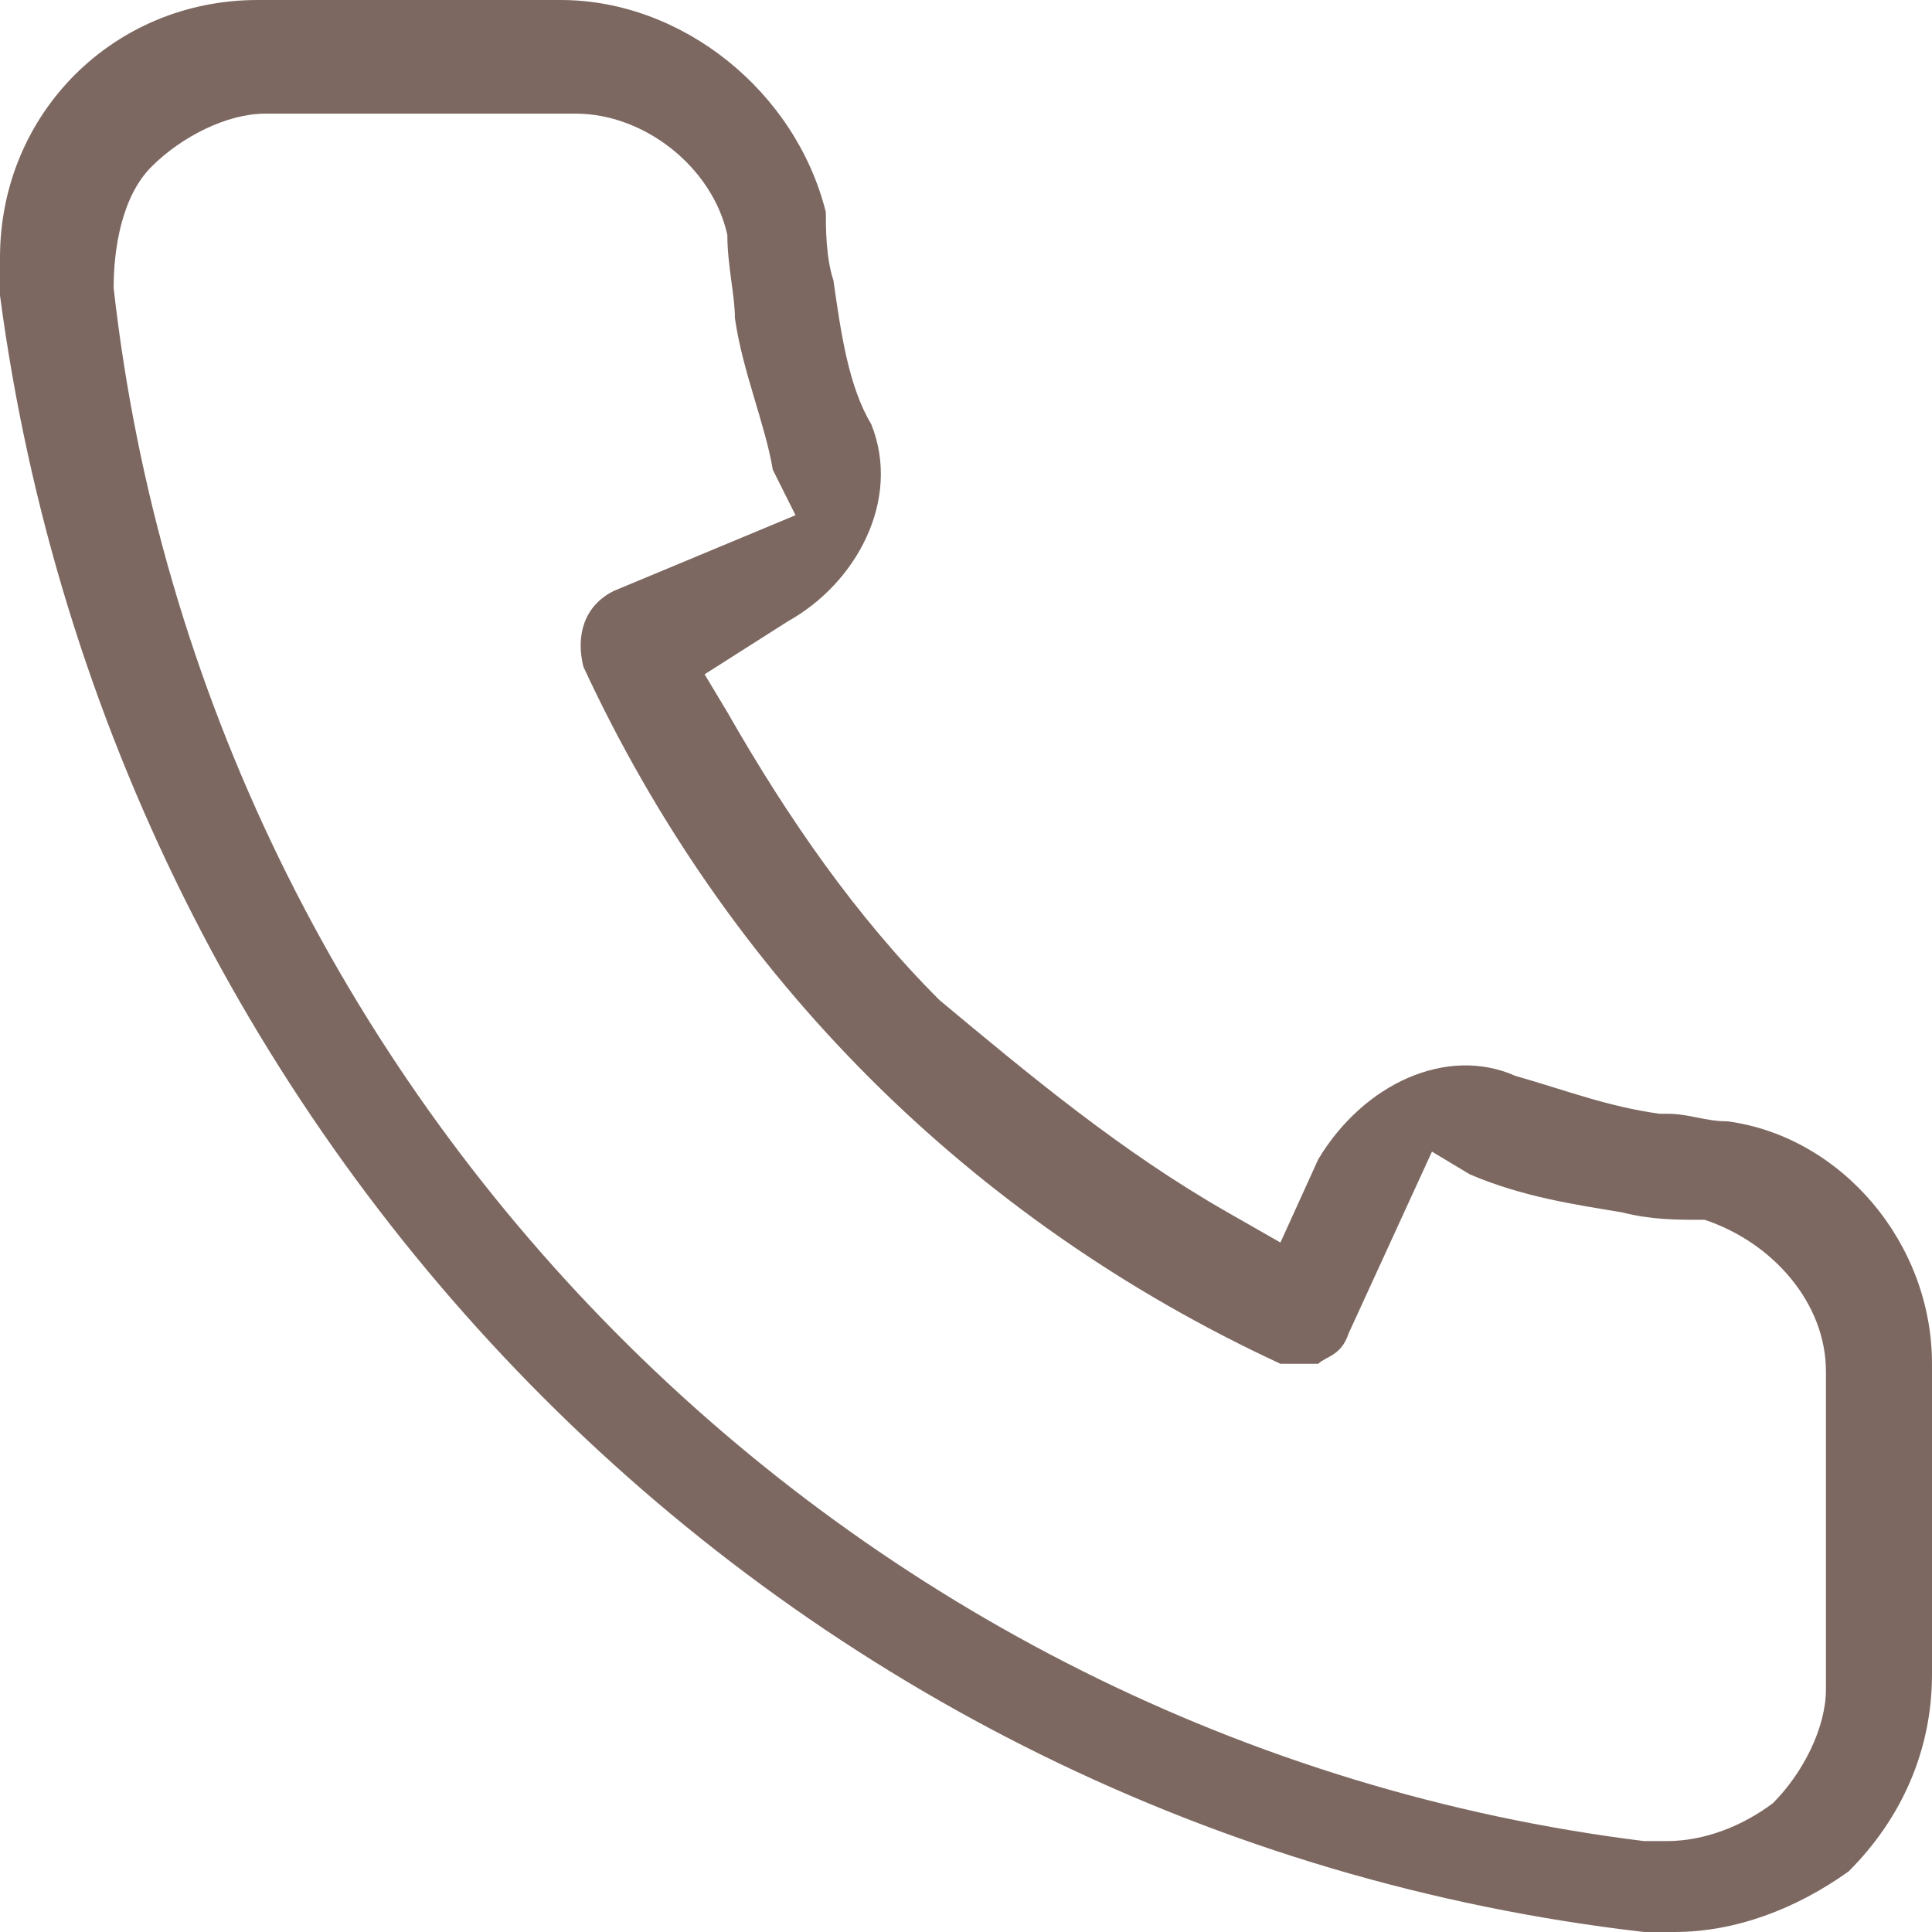 <?xml version="1.0" encoding="utf-8"?>
<!-- Generator: Adobe Illustrator 24.0.2, SVG Export Plug-In . SVG Version: 6.00 Build 0)  -->
<svg version="1.1" id="Livello_1" xmlns="http://www.w3.org/2000/svg" xmlns:xlink="http://www.w3.org/1999/xlink" x="0px" y="0px"
	 width="25.5px" height="25.5px" viewBox="0 0 25.5 25.5" style="enable-background:new 0 0 25.5 25.5;" xml:space="preserve">
<path fill="#7D6861" d="M7.4,0H3.4l0,0C1.5,0,0,1.5,0,3.4c0,0.1,0,0.3,0,0.5c1.5,11.3,10.4,20.3,21.7,21.6h0.4l0,0
	c0.8,0,1.6-0.3,2.3-0.8c0.7-0.7,1.1-1.6,1.1-2.6v-4.1c0-1.6-1.2-3-2.7-3.2c-0.3,0-0.5-0.1-0.8-0.1h-0.1c-0.7-0.1-1.2-0.3-1.9-0.5
	c-0.9-0.4-2,0.1-2.6,1.1l-0.5,1.1l-0.7-0.4c-1.4-0.8-2.6-1.8-3.8-2.8c-1.1-1.1-2-2.4-2.8-3.8L9.3,8.9l1.1-0.7
	c0.9-0.5,1.5-1.6,1.1-2.6c-0.3-0.5-0.4-1.2-0.5-1.9c-0.1-0.3-0.1-0.7-0.1-0.9C10.5,1.2,9,0,7.4,0z M10.5,6.8L8.1,7.8
	C7.7,8,7.6,8.4,7.7,8.8c1.9,4.1,5.1,7.3,9.2,9.2c0.1,0,0.3,0,0.5,0c0.1-0.1,0.3-0.1,0.4-0.4l1.1-2.4l0.5,0.3c0.7,0.3,1.4,0.4,2,0.5
	c0.4,0.1,0.7,0.1,1.1,0.1c0.9,0.3,1.6,1.1,1.6,2v4.2c0,0.5-0.3,1.1-0.7,1.5c-0.4,0.3-0.9,0.5-1.4,0.5c-0.1,0-0.1,0-0.3,0
	C11.2,23,2.7,14.5,1.5,3.8c0-0.5,0.1-1.2,0.5-1.6S3,1.5,3.5,1.5h4.1c0.9,0,1.8,0.7,2,1.6c0,0.4,0.1,0.8,0.1,1.1
	c0.1,0.7,0.4,1.4,0.5,2L10.5,6.8z"/>
</svg>
